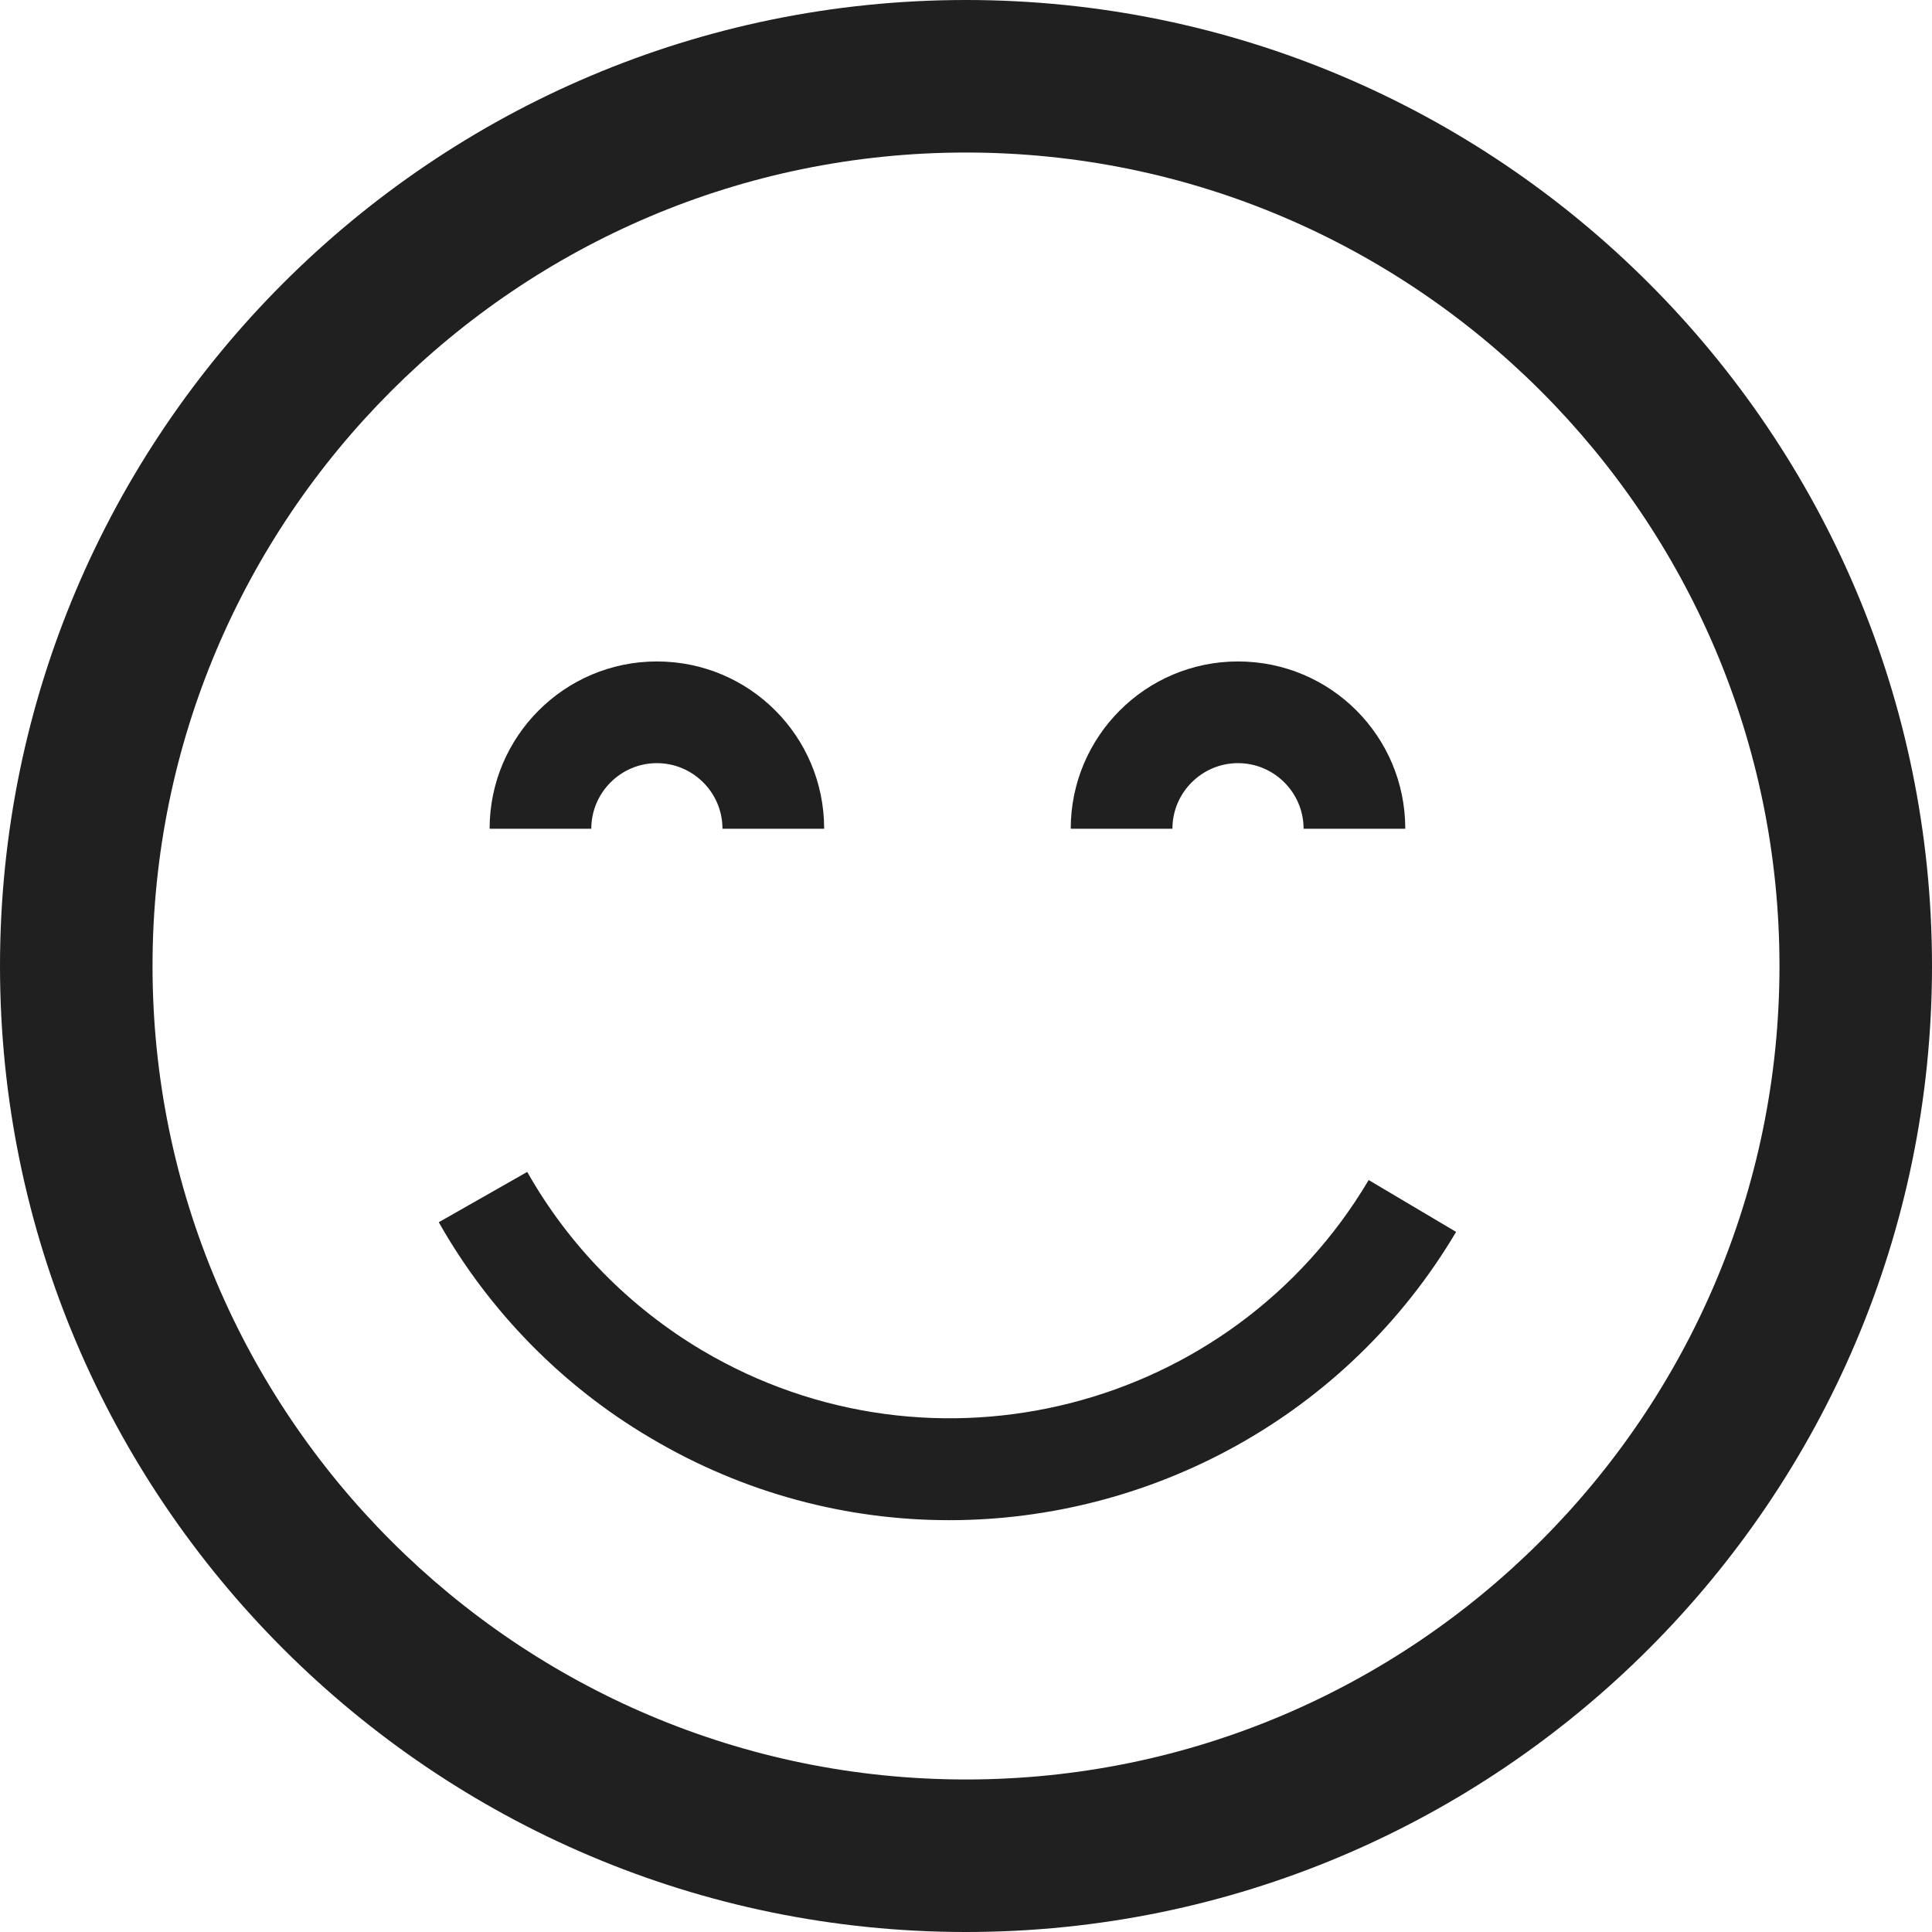 <?xml version="1.0" encoding="UTF-8"?>
<svg xmlns="http://www.w3.org/2000/svg" id="Ebene_2" viewBox="0 0 38 38">
  <defs>
    <style>.cls-1{fill:#202020;stroke-width:0px;}</style>
  </defs>
  <g id="Ebene_1-2">
    <g id="Orion_happy-emoji">
      <path class="cls-1" d="m19,38C8.52,38,0,29.48,0,19S8.52,0,19,0s19,8.52,19,19-8.52,19-19,19Zm0-35C10.18,3,3,10.18,3,19s7.18,16,16,16,16-7.18,16-16S27.82,3,19,3Z"></path>
      <path class="cls-1" d="m18.67,29.9c-2,0-4.03-.52-5.88-1.62-1.73-1.02-3.17-2.49-4.16-4.24l1.74-.99c.82,1.45,2.01,2.66,3.44,3.51,4.54,2.69,10.42,1.19,13.11-3.35l1.72,1.02c-2.16,3.64-6.02,5.67-9.97,5.67Zm8.97-13.6h-2c0-.71-.58-1.29-1.29-1.29s-1.29.58-1.29,1.29h-2c0-1.81,1.47-3.29,3.29-3.29s3.29,1.47,3.29,3.29Zm-11.43,0h-2c0-.71-.58-1.29-1.29-1.29s-1.29.58-1.29,1.29h-2c0-1.81,1.47-3.29,3.29-3.29s3.29,1.47,3.29,3.29Z"></path>
    </g>
  </g>
</svg>
